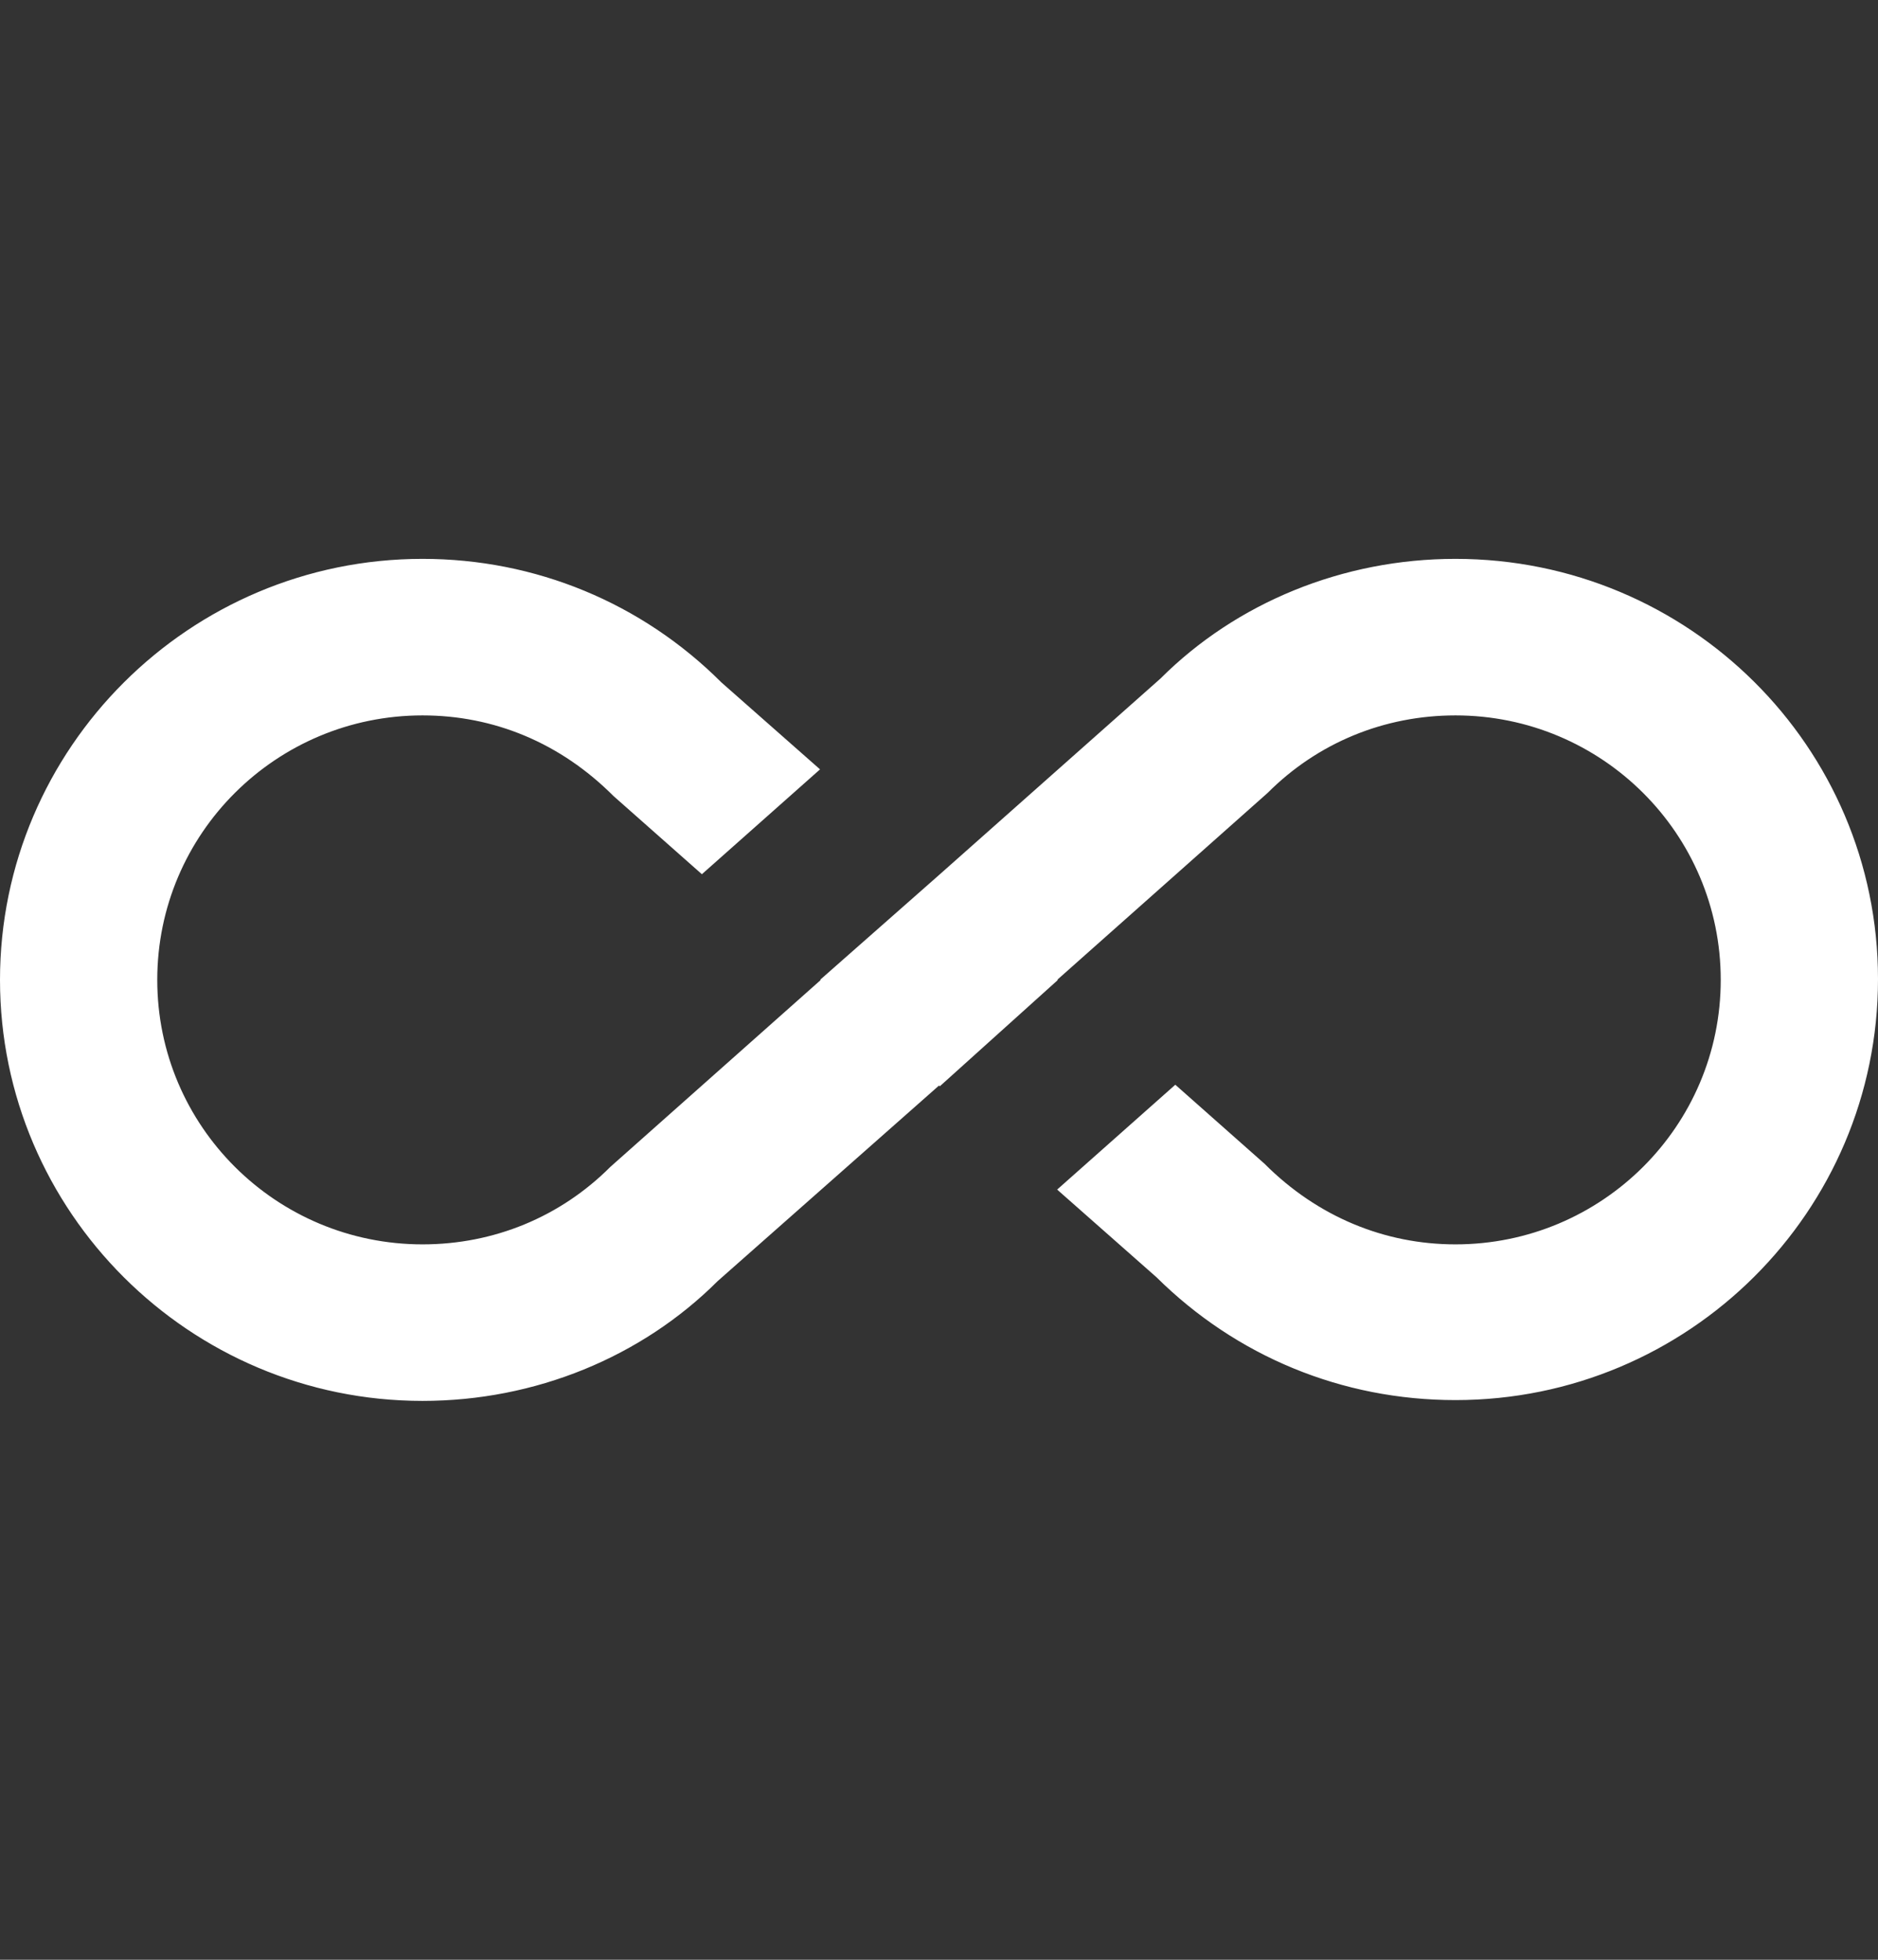 <svg width="23" height="24" viewBox="0 0 23 24" fill="none" xmlns="http://www.w3.org/2000/svg">
<rect x="0" y="0" width="23" height="24" fill="#333333" stroke="none"/>
<path d="M17.825 6.844C16.445 6.844 15.142 7.381 14.212 8.31L11.5 10.716L10.043 12H10.053L7.475 14.29C6.862 14.904 6.047 15.239 5.175 15.239C3.383 15.239 1.926 13.792 1.926 12C1.926 10.208 3.383 8.761 5.175 8.761C6.047 8.761 6.862 9.096 7.513 9.748L8.596 10.706L10.043 9.422L8.836 8.358C7.858 7.381 6.555 6.844 5.175 6.844C2.319 6.844 0 9.163 0 12C0 14.837 2.319 17.156 5.175 17.156C6.555 17.156 7.858 16.619 8.788 15.69L11.5 13.294L11.51 13.303L12.957 12H12.947L15.525 9.71C16.138 9.096 16.953 8.761 17.825 8.761C19.617 8.761 21.074 10.208 21.074 12C21.074 13.792 19.617 15.239 17.825 15.239C16.962 15.239 16.138 14.904 15.487 14.252L14.394 13.284L12.947 14.568L14.164 15.642C15.142 16.61 16.435 17.146 17.825 17.146C20.681 17.146 23 14.837 23 11.99C23 9.144 20.681 6.844 17.825 6.844Z" fill="white"/>
</svg>
